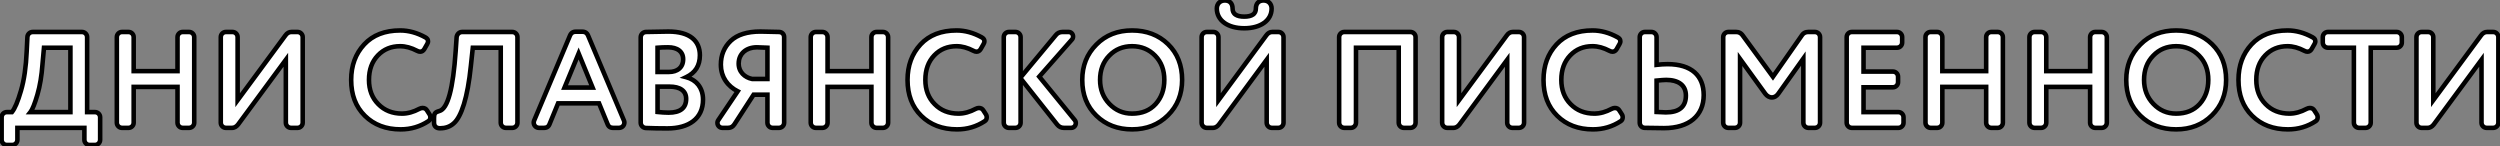 <?xml version="1.0" encoding="UTF-8"?> <svg xmlns="http://www.w3.org/2000/svg" width="1095" height="64" viewBox="0 0 1095 64" fill="none"><rect x="0" y="0" width="1095" height="64" fill="#808080" stroke="none"/> <path d="M14.34 14C13.08 14 12.06 14.96 12 16.22L11.7 22.4C11.4 29.3 10.56 35.06 9.18 39.74C7.8 44.48 6.48 47.6 5.22 49.1H2.94C1.74 49.1 0.72 50.12 0.72 51.32V61.28C0.72 62.48 1.74 63.5 2.94 63.5H5.4C6.6 63.5 7.62 62.48 7.62 61.28V56H36.96V61.28C36.96 62.48 37.98 63.5 39.18 63.5H41.64C42.84 63.5 43.86 62.48 43.86 61.28V51.32C43.86 50.12 42.84 49.1 41.64 49.1H38.16V16.22C38.16 15.02 37.14 14 35.94 14H14.34ZM13.32 49.1C14.22 47.96 15.24 45.38 16.38 41.48C17.52 37.58 18.24 33.14 18.6 28.22L19.26 20.9H30.84V49.1H13.32ZM85.072 16.22C85.072 15.02 84.052 14 82.852 14H79.972C78.772 14 77.752 15.02 77.752 16.22V31.16H58.552V16.22C58.552 15.02 57.532 14 56.332 14H53.392C52.192 14 51.172 15.02 51.172 16.22V53.78C51.172 54.98 52.192 56 53.392 56H56.332C57.532 56 58.552 54.98 58.552 53.78V38.06H77.752V53.78C77.752 54.98 78.772 56 79.972 56H82.852C84.052 56 85.072 54.98 85.072 53.78V16.22ZM130.359 56C131.559 56 132.579 54.98 132.579 53.78V16.22C132.579 15.02 131.559 14 130.359 14H127.659C126.639 14 125.739 14.48 125.019 15.5L104.079 43.88V16.22C104.079 15.02 103.059 14 101.859 14H98.919C97.719 14 96.699 15.02 96.699 16.22V53.78C96.699 54.98 97.719 56 98.919 56H101.619C102.639 56 103.479 55.52 104.259 54.56L125.199 26.18V53.78C125.199 54.98 126.219 56 127.419 56H130.359ZM182.733 22.28C183.153 22.52 183.633 22.64 184.053 22.64C184.773 22.64 185.373 22.28 185.853 21.5L187.113 19.28C187.353 18.86 187.473 18.5 187.473 18.08C187.473 17.3 187.053 16.76 186.273 16.34C182.673 14.36 179.013 13.34 175.293 13.34C168.573 13.34 163.293 15.38 159.513 19.46C155.733 23.54 153.813 28.7 153.813 35C153.813 41.54 155.793 46.76 159.813 50.72C163.833 54.68 169.053 56.66 175.473 56.66C179.973 56.66 183.993 55.46 187.653 53.06C188.193 52.7 188.493 52.16 188.493 51.38C188.493 50.84 188.373 50.42 188.073 50L186.993 48.32C186.573 47.66 185.973 47.3 185.073 47.3C184.653 47.3 184.173 47.42 183.693 47.66C181.113 49.04 178.593 49.76 176.133 49.76C171.873 49.76 168.393 48.38 165.693 45.62C162.993 42.92 161.613 39.38 161.613 35C161.613 30.5 162.933 26.96 165.513 24.26C168.093 21.56 171.333 20.24 175.293 20.24C177.633 20.24 180.093 20.9 182.733 22.28ZM226.645 16.22C226.645 15.02 225.625 14 224.425 14H202.405C201.145 14 200.185 14.96 200.005 16.22L199.585 22.4C198.445 38.9 196.105 47.66 192.445 48.62C190.465 49.16 190.105 49.76 190.105 51.74V53.84C190.105 55.28 191.125 56.18 192.565 56.18H192.805C195.145 56.18 197.185 55.46 198.805 53.96C202.045 51.08 204.805 42.98 206.245 28.82L207.085 20.9H219.325V53.78C219.325 54.98 220.345 56 221.545 56H224.425C225.625 56 226.645 54.98 226.645 53.78V16.22ZM266.101 54.32C266.521 55.46 267.301 56 268.561 56H271.141C272.521 56 273.481 54.92 273.481 53.66C273.481 53.36 273.421 53.12 273.301 52.82L257.581 15.56C257.101 14.42 256.261 13.88 255.061 13.88H252.181C250.981 13.88 250.141 14.42 249.661 15.56L233.941 52.82C233.821 53.12 233.761 53.36 233.761 53.66C233.761 54.92 234.721 56 236.101 56H238.261C239.521 56 240.301 55.46 240.721 54.32L244.441 45.26H262.381L266.101 54.32ZM259.561 38.36H247.261L253.441 23.42L259.561 38.36ZM306.545 24.2C306.545 17.96 302.285 13.82 292.745 13.82C291.665 13.82 288.365 13.88 282.845 14C281.645 14.06 280.625 15.08 280.625 16.34V53.78C280.625 54.98 281.645 56 282.845 56.06C285.605 56.18 288.785 56.24 292.325 56.24C301.685 56.24 307.925 51.98 307.925 43.64C307.925 38.36 304.925 34.94 300.545 33.8C304.565 31.88 306.545 28.7 306.545 24.2ZM293.225 37.94C297.845 37.94 300.545 39.74 300.545 43.28C300.545 47.3 297.965 49.34 292.865 49.34C291.305 49.34 289.685 49.22 288.005 49.04V37.94H293.225ZM288.005 20.9C289.325 20.78 290.885 20.72 292.625 20.72C296.705 20.72 299.225 22.58 299.225 25.94C299.225 29.6 296.645 31.52 292.985 31.52H288.005V20.9ZM343.456 16.22C343.456 14.96 342.496 14 341.236 14C335.956 13.88 333.196 13.82 333.016 13.82C327.256 13.82 322.936 15.2 320.056 17.9C317.176 20.66 315.736 24.14 315.736 28.34C315.736 33.8 318.796 37.82 323.116 39.98L314.596 52.64C314.356 53 314.236 53.42 314.236 53.84C314.236 55.04 315.196 56 316.396 56H318.856C320.116 56 321.016 55.46 321.676 54.44L330.076 41.48H336.136V53.78C336.136 54.98 337.156 56 338.356 56H341.236C342.436 56 343.456 54.98 343.456 53.78V16.22ZM329.416 34.58C326.116 33.92 323.536 31.46 323.536 27.86C323.536 23.6 326.716 20.72 331.516 20.72C332.536 20.72 334.096 20.78 336.136 20.9V34.58H329.416ZM388.997 16.22C388.997 15.02 387.977 14 386.777 14H383.897C382.697 14 381.677 15.02 381.677 16.22V31.16H362.477V16.22C362.477 15.02 361.457 14 360.257 14H357.317C356.117 14 355.097 15.02 355.097 16.22V53.78C355.097 54.98 356.117 56 357.317 56H360.257C361.457 56 362.477 54.98 362.477 53.78V38.06H381.677V53.78C381.677 54.98 382.697 56 383.897 56H386.777C387.977 56 388.997 54.98 388.997 53.78V16.22ZM426.425 22.28C426.845 22.52 427.325 22.64 427.745 22.64C428.465 22.64 429.065 22.28 429.545 21.5L430.805 19.28C431.045 18.86 431.165 18.5 431.165 18.08C431.165 17.3 430.745 16.76 429.965 16.34C426.365 14.36 422.705 13.34 418.985 13.34C412.265 13.34 406.985 15.38 403.205 19.46C399.425 23.54 397.505 28.7 397.505 35C397.505 41.54 399.485 46.76 403.505 50.72C407.525 54.68 412.745 56.66 419.165 56.66C423.665 56.66 427.685 55.46 431.345 53.06C431.885 52.7 432.185 52.16 432.185 51.38C432.185 50.84 432.065 50.42 431.765 50L430.685 48.32C430.265 47.66 429.665 47.3 428.765 47.3C428.345 47.3 427.865 47.42 427.385 47.66C424.805 49.04 422.285 49.76 419.825 49.76C415.565 49.76 412.085 48.38 409.385 45.62C406.685 42.92 405.305 39.38 405.305 35C405.305 30.5 406.625 26.96 409.205 24.26C411.785 21.56 415.025 20.24 418.985 20.24C421.325 20.24 423.785 20.9 426.425 22.28ZM463.048 54.56C463.828 55.52 464.788 56 465.988 56H469.168C470.368 56 471.208 55.04 471.208 53.9C471.208 53.36 471.028 52.94 470.728 52.58L455.188 33.56L469.528 17.3C469.828 17 470.008 16.52 470.008 15.98C470.008 14.96 469.228 14 468.088 14H465.388C464.128 14 463.168 14.48 462.448 15.38L447.028 33.92V16.22C447.028 15.02 446.008 14 444.808 14H441.868C440.668 14 439.648 15.02 439.648 16.22V53.78C439.648 54.98 440.668 56 441.868 56H444.808C446.008 56 447.028 54.98 447.028 53.78V34.34L463.048 54.56ZM474.028 35C474.028 41.42 476.068 46.64 480.208 50.66C484.348 54.68 489.568 56.66 495.868 56.66C502.168 56.66 507.388 54.62 511.528 50.54C515.668 46.46 517.768 41.3 517.768 35C517.768 28.58 515.728 23.36 511.588 19.34C507.448 15.32 502.168 13.34 495.868 13.34C489.508 13.34 484.288 15.38 480.208 19.52C476.068 23.66 474.028 28.82 474.028 35ZM481.828 35C481.828 30.68 483.148 27.14 485.848 24.38C488.488 21.62 491.848 20.24 495.868 20.24C499.888 20.24 503.248 21.62 505.948 24.38C508.648 27.14 509.968 30.68 509.968 35C509.968 39.26 508.708 42.74 506.188 45.56C503.608 48.38 500.188 49.76 495.868 49.76C491.908 49.76 488.608 48.32 485.908 45.5C483.208 42.68 481.828 39.2 481.828 35ZM559.968 56C561.168 56 562.188 54.98 562.188 53.78V16.22C562.188 15.02 561.168 14 559.968 14H557.268C556.248 14 555.348 14.48 554.628 15.5L533.688 43.88V16.22C533.688 15.02 532.668 14 531.468 14H528.528C527.328 14 526.308 15.02 526.308 16.22V53.78C526.308 54.98 527.328 56 528.528 56H531.228C532.248 56 533.088 55.52 533.868 54.56L554.808 26.18V53.78C554.808 54.98 555.828 56 557.028 56H559.968ZM556.968 3.74C556.968 1.76 555.648 0.2 553.428 0.2C551.208 0.2 550.068 1.64 550.068 3.74C550.068 6.08 548.388 7.28 544.968 7.28C541.548 7.28 539.868 6.08 539.868 3.74C539.868 1.64 538.728 0.2 536.508 0.2C534.288 0.2 532.968 1.76 532.968 3.74C532.968 8.96 537.768 12.38 544.968 12.38C552.168 12.38 556.968 8.96 556.968 3.74ZM620.023 16.22C620.023 15.02 619.003 14 617.803 14H588.763C587.563 14 586.543 15.02 586.543 16.22V53.78C586.543 54.98 587.563 56 588.763 56H591.703C592.903 56 593.923 54.98 593.923 53.78V20.9H612.643V53.78C612.643 54.98 613.663 56 614.863 56H617.803C619.003 56 620.023 54.98 620.023 53.78V16.22ZM665.32 56C666.52 56 667.54 54.98 667.54 53.78V16.22C667.54 15.02 666.52 14 665.32 14H662.62C661.6 14 660.7 14.48 659.98 15.5L639.04 43.88V16.22C639.04 15.02 638.02 14 636.82 14H633.88C632.68 14 631.66 15.02 631.66 16.22V53.78C631.66 54.98 632.68 56 633.88 56H636.58C637.6 56 638.44 55.52 639.22 54.56L660.16 26.18V53.78C660.16 54.98 661.18 56 662.38 56H665.32ZM704.979 22.28C705.399 22.52 705.879 22.64 706.299 22.64C707.019 22.64 707.619 22.28 708.099 21.5L709.359 19.28C709.599 18.86 709.719 18.5 709.719 18.08C709.719 17.3 709.299 16.76 708.519 16.34C704.919 14.36 701.259 13.34 697.539 13.34C690.819 13.34 685.539 15.38 681.759 19.46C677.979 23.54 676.059 28.7 676.059 35C676.059 41.54 678.039 46.76 682.059 50.72C686.079 54.68 691.299 56.66 697.719 56.66C702.219 56.66 706.239 55.46 709.899 53.06C710.439 52.7 710.739 52.16 710.739 51.38C710.739 50.84 710.619 50.42 710.319 50L709.239 48.32C708.819 47.66 708.219 47.3 707.319 47.3C706.899 47.3 706.419 47.42 705.939 47.66C703.359 49.04 700.839 49.76 698.379 49.76C694.119 49.76 690.639 48.38 687.939 45.62C685.239 42.92 683.859 39.38 683.859 35C683.859 30.5 685.179 26.96 687.759 24.26C690.339 21.56 693.579 20.24 697.539 20.24C699.879 20.24 702.339 20.9 704.979 22.28ZM725.583 35.3C727.443 35.12 728.883 35 729.783 35C735.123 35 738.423 37.28 738.423 41.84C738.423 46.76 735.483 49.22 729.663 49.22C729.603 49.22 728.223 49.16 725.583 49.04V35.3ZM718.203 53.78C718.203 54.98 719.163 56 720.423 56C723.543 56.06 726.363 56.12 728.823 56.12C739.863 56.12 746.223 50.6 746.223 41.66C746.223 33.2 740.943 28.1 730.383 28.1C728.763 28.1 727.143 28.22 725.583 28.4V16.22C725.583 15.02 724.563 14 723.363 14H720.423C719.223 14 718.203 15.02 718.203 16.22V53.78ZM773.185 41.06C774.805 43.22 777.385 43.22 778.885 41.06L789.865 25.64V53.78C789.865 54.98 790.885 56 792.085 56H794.965C796.165 56 797.185 54.98 797.185 53.78V16.22C797.185 15.02 796.165 14 794.965 14H792.025C790.825 14 789.865 14.48 789.205 15.5L776.545 33.62L763.285 15.5C762.565 14.48 761.605 14 760.405 14H756.985C755.785 14 754.765 15.02 754.765 16.22V53.78C754.765 54.98 755.785 56 756.985 56H759.925C761.125 56 762.145 54.98 762.145 53.78V25.82L773.185 41.06ZM833.747 51.32C833.747 50.12 832.727 49.1 831.527 49.1H816.227V38.24H829.127C830.327 38.24 831.347 37.22 831.347 36.02V33.56C831.347 32.36 830.327 31.34 829.127 31.34H816.227V20.9H830.927C832.127 20.9 833.147 19.88 833.147 18.68V16.22C833.147 15.02 832.127 14 830.927 14H811.067C809.867 14 808.847 15.02 808.847 16.22V53.78C808.847 54.98 809.867 56 811.067 56H831.527C832.727 56 833.747 54.98 833.747 53.78V51.32ZM877.259 16.22C877.259 15.02 876.239 14 875.039 14H872.159C870.959 14 869.939 15.02 869.939 16.22V31.16H850.739V16.22C850.739 15.02 849.719 14 848.519 14H845.579C844.379 14 843.359 15.02 843.359 16.22V53.78C843.359 54.98 844.379 56 845.579 56H848.519C849.719 56 850.739 54.98 850.739 53.78V38.06H869.939V53.78C869.939 54.98 870.959 56 872.159 56H875.039C876.239 56 877.259 54.98 877.259 53.78V16.22ZM922.786 16.22C922.786 15.02 921.766 14 920.566 14H917.686C916.486 14 915.466 15.02 915.466 16.22V31.16H896.266V16.22C896.266 15.02 895.246 14 894.046 14H891.106C889.906 14 888.886 15.02 888.886 16.22V53.78C888.886 54.98 889.906 56 891.106 56H894.046C895.246 56 896.266 54.98 896.266 53.78V38.06H915.466V53.78C915.466 54.98 916.486 56 917.686 56H920.566C921.766 56 922.786 54.98 922.786 53.78V16.22ZM931.294 35C931.294 41.42 933.334 46.64 937.474 50.66C941.614 54.68 946.834 56.66 953.134 56.66C959.434 56.66 964.654 54.62 968.794 50.54C972.934 46.46 975.034 41.3 975.034 35C975.034 28.58 972.994 23.36 968.854 19.34C964.714 15.32 959.434 13.34 953.134 13.34C946.774 13.34 941.554 15.38 937.474 19.52C933.334 23.66 931.294 28.82 931.294 35ZM939.094 35C939.094 30.68 940.414 27.14 943.114 24.38C945.754 21.62 949.114 20.24 953.134 20.24C957.154 20.24 960.514 21.62 963.214 24.38C965.914 27.14 967.234 30.68 967.234 35C967.234 39.26 965.974 42.74 963.454 45.56C960.874 48.38 957.454 49.76 953.134 49.76C949.174 49.76 945.874 48.32 943.174 45.5C940.474 42.68 939.094 39.2 939.094 35ZM1009.37 22.28C1009.79 22.52 1010.27 22.64 1010.69 22.64C1011.41 22.64 1012.01 22.28 1012.49 21.5L1013.75 19.28C1013.99 18.86 1014.11 18.5 1014.11 18.08C1014.11 17.3 1013.69 16.76 1012.91 16.34C1009.31 14.36 1005.65 13.34 1001.93 13.34C995.214 13.34 989.934 15.38 986.154 19.46C982.374 23.54 980.454 28.7 980.454 35C980.454 41.54 982.434 46.76 986.454 50.72C990.474 54.68 995.694 56.66 1002.11 56.66C1006.61 56.66 1010.63 55.46 1014.29 53.06C1014.83 52.7 1015.13 52.16 1015.13 51.38C1015.13 50.84 1015.01 50.42 1014.71 50L1013.63 48.32C1013.21 47.66 1012.61 47.3 1011.71 47.3C1011.29 47.3 1010.81 47.42 1010.33 47.66C1007.75 49.04 1005.23 49.76 1002.77 49.76C998.514 49.76 995.034 48.38 992.334 45.62C989.634 42.92 988.254 39.38 988.254 35C988.254 30.5 989.574 26.96 992.154 24.26C994.734 21.56 997.974 20.24 1001.93 20.24C1004.27 20.24 1006.73 20.9 1009.37 22.28ZM1036.16 56C1037.36 56 1038.38 54.98 1038.38 53.78V20.9H1049.78C1050.98 20.9 1052 19.88 1052 18.68V16.22C1052 15.02 1050.98 14 1049.78 14H1019.6C1018.4 14 1017.38 15.02 1017.38 16.22V18.68C1017.38 19.88 1018.4 20.9 1019.6 20.9H1031V53.78C1031 54.98 1032.02 56 1033.22 56H1036.16ZM1092.06 56C1093.26 56 1094.28 54.98 1094.28 53.78V16.22C1094.28 15.02 1093.26 14 1092.06 14H1089.36C1088.34 14 1087.44 14.48 1086.72 15.5L1065.78 43.88V16.22C1065.78 15.02 1064.76 14 1063.56 14H1060.62C1059.42 14 1058.4 15.02 1058.4 16.22V53.78C1058.4 54.98 1059.42 56 1060.62 56H1063.32C1064.34 56 1065.18 55.52 1065.96 54.56L1086.9 26.18V53.78C1086.9 54.98 1087.92 56 1089.12 56H1092.06Z" fill="white"></path> <path d="M12 16.22L12.999 16.268L12.999 16.268L12 16.22ZM11.7 22.4L10.701 22.352L10.701 22.357L11.7 22.4ZM9.18 39.74L8.221 39.457L8.22 39.461L9.18 39.74ZM5.22 49.1V50.1H5.686L5.986 49.743L5.22 49.1ZM7.62 56V55H6.62V56H7.62ZM36.96 56H37.96V55H36.96V56ZM38.16 49.1H37.16V50.1H38.16V49.1ZM13.32 49.1L12.535 48.48L11.257 50.1H13.32V49.1ZM16.38 41.48L15.42 41.199L15.42 41.199L16.38 41.48ZM18.6 28.22L17.604 28.13L17.603 28.139L17.603 28.147L18.6 28.22ZM19.26 20.9V19.9H18.346L18.264 20.81L19.26 20.9ZM30.84 20.9H31.84V19.9H30.84V20.9ZM30.84 49.1V50.1H31.84V49.1H30.84ZM14.34 13C12.553 13 11.087 14.372 11.001 16.172L12.999 16.268C13.033 15.548 13.607 15 14.34 15V13ZM11.001 16.172L10.701 22.352L12.699 22.448L12.999 16.268L11.001 16.172ZM10.701 22.357C10.403 29.206 9.571 34.879 8.221 39.457L10.139 40.023C11.549 35.241 12.397 29.395 12.699 22.443L10.701 22.357ZM8.22 39.461C7.536 41.808 6.874 43.733 6.234 45.245C5.589 46.77 4.99 47.819 4.454 48.457L5.986 49.743C6.71 48.881 7.401 47.62 8.076 46.025C8.756 44.417 9.444 42.412 10.14 40.02L8.22 39.461ZM5.22 48.1H2.94V50.1H5.22V48.1ZM2.94 48.1C1.188 48.1 -0.28 49.568 -0.28 51.32H1.72C1.72 50.672 2.292 50.1 2.94 50.1V48.1ZM-0.28 51.32V61.28H1.72V51.32H-0.28ZM-0.28 61.28C-0.28 63.032 1.188 64.5 2.94 64.5V62.5C2.292 62.5 1.72 61.928 1.72 61.28H-0.28ZM2.94 64.5H5.4V62.5H2.94V64.5ZM5.4 64.5C7.152 64.5 8.62 63.032 8.62 61.28H6.62C6.62 61.928 6.048 62.5 5.4 62.5V64.5ZM8.62 61.28V56H6.62V61.28H8.62ZM7.62 57H36.96V55H7.62V57ZM35.96 56V61.28H37.96V56H35.96ZM35.96 61.28C35.96 63.032 37.428 64.5 39.18 64.5V62.5C38.532 62.5 37.96 61.928 37.96 61.28H35.96ZM39.18 64.5H41.64V62.5H39.18V64.5ZM41.64 64.5C43.392 64.5 44.86 63.032 44.86 61.28H42.86C42.86 61.928 42.288 62.5 41.64 62.5V64.5ZM44.86 61.28V51.32H42.86V61.28H44.86ZM44.86 51.32C44.86 49.568 43.392 48.1 41.64 48.1V50.1C42.288 50.1 42.86 50.672 42.86 51.32H44.86ZM41.64 48.1H38.16V50.1H41.64V48.1ZM39.16 49.1V16.22H37.16V49.1H39.16ZM39.16 16.22C39.16 14.468 37.692 13 35.94 13V15C36.588 15 37.16 15.572 37.16 16.22H39.16ZM35.94 13H14.34V15H35.94V13ZM14.105 49.72C14.647 49.033 15.17 47.993 15.688 46.696C16.215 45.38 16.765 43.727 17.34 41.761L15.42 41.199C14.855 43.133 14.325 44.719 13.832 45.954C13.33 47.206 12.893 48.027 12.535 48.48L14.105 49.72ZM17.34 41.761C18.505 37.776 19.234 33.263 19.597 28.293L17.603 28.147C17.246 33.017 16.535 37.384 15.42 41.199L17.34 41.761ZM19.596 28.31L20.256 20.99L18.264 20.81L17.604 28.13L19.596 28.31ZM19.26 21.9H30.84V19.9H19.26V21.9ZM29.84 20.9V49.1H31.84V20.9H29.84ZM30.84 48.1H13.32V50.1H30.84V48.1ZM77.752 31.16V32.16H78.752V31.16H77.752ZM58.552 31.16H57.552V32.16H58.552V31.16ZM58.552 38.06V37.06H57.552V38.06H58.552ZM77.752 38.06H78.752V37.06H77.752V38.06ZM86.072 16.22C86.072 14.468 84.604 13 82.852 13V15C83.499 15 84.072 15.572 84.072 16.22H86.072ZM82.852 13H79.972V15H82.852V13ZM79.972 13C78.219 13 76.752 14.468 76.752 16.22H78.752C78.752 15.572 79.324 15 79.972 15V13ZM76.752 16.22V31.16H78.752V16.22H76.752ZM77.752 30.16H58.552V32.16H77.752V30.16ZM59.552 31.16V16.22H57.552V31.16H59.552ZM59.552 16.22C59.552 14.468 58.084 13 56.332 13V15C56.979 15 57.552 15.572 57.552 16.22H59.552ZM56.332 13H53.392V15H56.332V13ZM53.392 13C51.639 13 50.172 14.468 50.172 16.22H52.172C52.172 15.572 52.744 15 53.392 15V13ZM50.172 16.22V53.78H52.172V16.22H50.172ZM50.172 53.78C50.172 55.532 51.639 57 53.392 57V55C52.744 55 52.172 54.428 52.172 53.78H50.172ZM53.392 57H56.332V55H53.392V57ZM56.332 57C58.084 57 59.552 55.532 59.552 53.78H57.552C57.552 54.428 56.979 55 56.332 55V57ZM59.552 53.78V38.06H57.552V53.78H59.552ZM58.552 39.06H77.752V37.06H58.552V39.06ZM76.752 38.06V53.78H78.752V38.06H76.752ZM76.752 53.78C76.752 55.532 78.219 57 79.972 57V55C79.324 55 78.752 54.428 78.752 53.78H76.752ZM79.972 57H82.852V55H79.972V57ZM82.852 57C84.604 57 86.072 55.532 86.072 53.78H84.072C84.072 54.428 83.499 55 82.852 55V57ZM86.072 53.78V16.22H84.072V53.78H86.072ZM125.019 15.5L125.824 16.094L125.83 16.085L125.836 16.077L125.019 15.5ZM104.079 43.88H103.079V46.92L104.884 44.474L104.079 43.88ZM104.259 54.56L105.035 55.191L105.05 55.172L105.064 55.154L104.259 54.56ZM125.199 26.18H126.199V23.14L124.394 25.586L125.199 26.18ZM130.359 57C132.111 57 133.579 55.532 133.579 53.78H131.579C131.579 54.428 131.007 55 130.359 55V57ZM133.579 53.78V16.22H131.579V53.78H133.579ZM133.579 16.22C133.579 14.468 132.111 13 130.359 13V15C131.007 15 131.579 15.572 131.579 16.22H133.579ZM130.359 13H127.659V15H130.359V13ZM127.659 13C126.268 13 125.081 13.678 124.202 14.923L125.836 16.077C126.397 15.282 127.01 15 127.659 15V13ZM124.214 14.906L103.274 43.286L104.884 44.474L125.824 16.094L124.214 14.906ZM105.079 43.88V16.22H103.079V43.88H105.079ZM105.079 16.22C105.079 14.468 103.611 13 101.859 13V15C102.507 15 103.079 15.572 103.079 16.22H105.079ZM101.859 13H98.919V15H101.859V13ZM98.919 13C97.167 13 95.699 14.468 95.699 16.22H97.699C97.699 15.572 98.271 15 98.919 15V13ZM95.699 16.22V53.78H97.699V16.22H95.699ZM95.699 53.78C95.699 55.532 97.167 57 98.919 57V55C98.271 55 97.699 54.428 97.699 53.78H95.699ZM98.919 57H101.619V55H98.919V57ZM101.619 57C103.023 57 104.124 56.311 105.035 55.191L103.483 53.929C102.833 54.729 102.255 55 101.619 55V57ZM105.064 55.154L126.004 26.774L124.394 25.586L103.454 53.966L105.064 55.154ZM124.199 26.18V53.78H126.199V26.18H124.199ZM124.199 53.78C124.199 55.532 125.667 57 127.419 57V55C126.771 55 126.199 54.428 126.199 53.78H124.199ZM127.419 57H130.359V55H127.419V57ZM182.733 22.28L183.229 21.412L183.213 21.402L183.197 21.394L182.733 22.28ZM185.853 21.5L186.705 22.024L186.714 22.009L186.723 21.994L185.853 21.5ZM187.113 19.28L186.245 18.784L186.244 18.786L187.113 19.28ZM186.273 16.34L185.791 17.216L185.799 17.221L186.273 16.34ZM159.513 19.46L158.78 18.78L158.78 18.78L159.513 19.46ZM159.813 50.72L160.515 50.008L160.515 50.008L159.813 50.72ZM187.653 53.06L188.202 53.896L188.208 53.892L187.653 53.06ZM188.073 50L187.232 50.541L187.245 50.561L187.26 50.581L188.073 50ZM186.993 48.32L186.15 48.857L186.152 48.861L186.993 48.32ZM183.693 47.66L183.246 46.766L183.234 46.772L183.222 46.778L183.693 47.66ZM165.693 45.62L166.408 44.921L166.4 44.913L165.693 45.62ZM165.513 24.26L164.79 23.569L164.79 23.569L165.513 24.26ZM182.237 23.148C182.807 23.474 183.458 23.64 184.053 23.64V21.64C183.809 21.64 183.5 21.566 183.229 21.412L182.237 23.148ZM184.053 23.64C185.192 23.64 186.084 23.033 186.705 22.024L185.002 20.976C184.663 21.527 184.354 21.64 184.053 21.64V23.64ZM186.723 21.994L187.983 19.774L186.244 18.786L184.984 21.006L186.723 21.994ZM187.982 19.776C188.279 19.255 188.473 18.724 188.473 18.08H186.473C186.473 18.276 186.427 18.465 186.245 18.784L187.982 19.776ZM188.473 18.08C188.473 17.495 188.311 16.96 187.981 16.496C187.662 16.046 187.223 15.716 186.747 15.46L185.799 17.221C186.104 17.384 186.265 17.534 186.351 17.654C186.426 17.76 186.473 17.884 186.473 18.08H188.473ZM186.755 15.464C183.028 13.414 179.204 12.34 175.293 12.34V14.34C178.823 14.34 182.318 15.306 185.791 17.216L186.755 15.464ZM175.293 12.34C168.359 12.34 162.789 14.453 158.78 18.78L160.247 20.14C163.798 16.307 168.788 14.34 175.293 14.34V12.34ZM158.78 18.78C154.809 23.067 152.813 28.479 152.813 35H154.813C154.813 28.921 156.658 24.013 160.247 20.14L158.78 18.78ZM152.813 35C152.813 41.759 154.869 47.253 159.112 51.432L160.515 50.008C156.718 46.267 154.813 41.321 154.813 35H152.813ZM159.112 51.432C163.345 55.602 168.83 57.66 175.473 57.66V55.66C169.277 55.66 164.322 53.758 160.515 50.008L159.112 51.432ZM175.473 57.66C180.165 57.66 184.376 56.405 188.202 53.896L187.105 52.224C183.61 54.515 179.781 55.66 175.473 55.66V57.66ZM188.208 53.892C189.047 53.333 189.493 52.468 189.493 51.38H187.493C187.493 51.852 187.339 52.067 187.099 52.228L188.208 53.892ZM189.493 51.38C189.493 50.658 189.323 50.029 188.887 49.419L187.26 50.581C187.424 50.811 187.493 51.022 187.493 51.38H189.493ZM188.914 49.459L187.834 47.779L186.152 48.861L187.232 50.541L188.914 49.459ZM187.837 47.783C187.553 47.337 187.182 46.953 186.694 46.685C186.206 46.418 185.66 46.3 185.073 46.3V48.3C185.387 48.3 185.591 48.362 185.733 48.44C185.875 48.517 186.013 48.643 186.15 48.857L187.837 47.783ZM185.073 46.3C184.471 46.3 183.838 46.469 183.246 46.766L184.14 48.554C184.508 48.371 184.836 48.3 185.073 48.3V46.3ZM183.222 46.778C180.752 48.099 178.393 48.76 176.133 48.76V50.76C178.793 50.76 181.475 49.981 184.165 48.542L183.222 46.778ZM176.133 48.76C172.112 48.76 168.9 47.468 166.408 44.921L164.978 46.319C167.887 49.292 171.635 50.76 176.133 50.76V48.76ZM166.4 44.913C163.912 42.425 162.613 39.151 162.613 35H160.613C160.613 39.609 162.074 43.415 164.986 46.327L166.4 44.913ZM162.613 35C162.613 30.711 163.864 27.434 166.236 24.951L164.79 23.569C162.003 26.486 160.613 30.289 160.613 35H162.613ZM166.236 24.951C168.613 22.464 171.584 21.24 175.293 21.24V19.24C171.082 19.24 167.574 20.656 164.79 23.569L166.236 24.951ZM175.293 21.24C177.439 21.24 179.74 21.844 182.27 23.166L183.197 21.394C180.446 19.956 177.828 19.24 175.293 19.24V21.24ZM200.005 16.22L199.015 16.079L199.01 16.115L199.007 16.152L200.005 16.22ZM199.585 22.4L200.582 22.469L200.583 22.468L199.585 22.4ZM192.445 48.62L192.191 47.653L192.182 47.655L192.445 48.62ZM198.805 53.96L198.14 53.213L198.133 53.219L198.125 53.226L198.805 53.96ZM206.245 28.82L205.25 28.715L205.25 28.719L206.245 28.82ZM207.085 20.9V19.9H206.185L206.09 20.794L207.085 20.9ZM219.325 20.9H220.325V19.9H219.325V20.9ZM227.645 16.22C227.645 14.468 226.177 13 224.425 13V15C225.073 15 225.645 15.572 225.645 16.22H227.645ZM224.425 13H202.405V15H224.425V13ZM202.405 13C200.572 13 199.254 14.404 199.015 16.079L200.995 16.361C201.116 15.516 201.717 15 202.405 15V13ZM199.007 16.152L198.587 22.332L200.583 22.468L201.003 16.288L199.007 16.152ZM198.587 22.331C198.019 30.561 197.154 36.799 195.995 41.076C195.414 43.217 194.774 44.814 194.094 45.912C193.409 47.017 192.757 47.504 192.191 47.653L192.699 49.587C193.963 49.256 194.975 48.288 195.794 46.965C196.618 45.635 197.32 43.83 197.925 41.599C199.136 37.131 200.011 30.739 200.582 22.469L198.587 22.331ZM192.182 47.655C191.169 47.931 190.278 48.287 189.723 49.053C189.177 49.804 189.105 50.752 189.105 51.74H191.105C191.105 50.748 191.212 50.406 191.342 50.227C191.461 50.063 191.741 49.849 192.708 49.585L192.182 47.655ZM189.105 51.74V53.84H191.105V51.74H189.105ZM189.105 53.84C189.105 54.808 189.455 55.668 190.113 56.282C190.764 56.888 191.638 57.18 192.565 57.18V55.18C192.052 55.18 191.695 55.022 191.476 54.818C191.265 54.622 191.105 54.312 191.105 53.84H189.105ZM192.565 57.18H192.805V55.18H192.565V57.18ZM192.805 57.18C195.363 57.18 197.656 56.387 199.484 54.694L198.125 53.226C196.714 54.533 194.927 55.18 192.805 55.18V57.18ZM199.469 54.707C201.299 53.081 202.865 50.119 204.156 45.913C205.457 41.674 206.516 36.039 207.24 28.921L205.25 28.719C204.534 35.761 203.493 41.256 202.244 45.327C200.984 49.431 199.551 51.959 198.14 53.213L199.469 54.707ZM207.239 28.925L208.079 21.006L206.09 20.794L205.25 28.715L207.239 28.925ZM207.085 21.9H219.325V19.9H207.085V21.9ZM218.325 20.9V53.78H220.325V20.9H218.325ZM218.325 53.78C218.325 55.532 219.793 57 221.545 57V55C220.897 55 220.325 54.428 220.325 53.78H218.325ZM221.545 57H224.425V55H221.545V57ZM224.425 57C226.177 57 227.645 55.532 227.645 53.78H225.645C225.645 54.428 225.073 55 224.425 55V57ZM227.645 53.78V16.22H225.645V53.78H227.645ZM266.101 54.32L267.04 53.974L267.033 53.957L267.026 53.94L266.101 54.32ZM273.301 52.82L274.23 52.449L274.226 52.44L274.223 52.431L273.301 52.82ZM257.581 15.56L256.66 15.948L256.66 15.949L257.581 15.56ZM249.661 15.56L250.583 15.949L250.583 15.948L249.661 15.56ZM233.941 52.82L233.02 52.431L233.016 52.44L233.013 52.449L233.941 52.82ZM240.721 54.32L239.796 53.94L239.789 53.957L239.783 53.974L240.721 54.32ZM244.441 45.26V44.26H243.771L243.516 44.88L244.441 45.26ZM262.381 45.26L263.306 44.88L263.052 44.26H262.381V45.26ZM259.561 38.36V39.36H261.052L260.487 37.981L259.561 38.36ZM247.261 38.36L246.337 37.978L245.766 39.36H247.261V38.36ZM253.441 23.42L254.367 23.041L253.446 20.793L252.517 23.038L253.441 23.42ZM265.163 54.666C265.426 55.378 265.834 55.99 266.451 56.412C267.066 56.834 267.789 57 268.561 57V55C268.074 55 267.777 54.897 267.582 54.763C267.388 54.63 267.197 54.402 267.04 53.974L265.163 54.666ZM268.561 57H271.141V55H268.561V57ZM271.141 57C273.107 57 274.481 55.438 274.481 53.66H272.481C272.481 54.402 271.936 55 271.141 55V57ZM274.481 53.66C274.481 53.197 274.382 52.828 274.23 52.449L272.373 53.191C272.461 53.412 272.481 53.523 272.481 53.66H274.481ZM274.223 52.431L258.503 15.171L256.66 15.949L272.38 53.209L274.223 52.431ZM258.503 15.172C258.203 14.459 257.76 13.866 257.143 13.458C256.526 13.051 255.814 12.88 255.061 12.88V14.88C255.509 14.88 255.817 14.979 256.04 15.127C256.263 15.274 256.48 15.521 256.66 15.948L258.503 15.172ZM255.061 12.88H252.181V14.88H255.061V12.88ZM252.181 12.88C251.429 12.88 250.717 13.051 250.1 13.458C249.483 13.866 249.04 14.459 248.74 15.172L250.583 15.948C250.763 15.521 250.98 15.274 251.203 15.127C251.426 14.979 251.734 14.88 252.181 14.88V12.88ZM248.74 15.171L233.02 52.431L234.863 53.209L250.583 15.949L248.74 15.171ZM233.013 52.449C232.861 52.828 232.761 53.197 232.761 53.66H234.761C234.761 53.523 234.782 53.412 234.87 53.191L233.013 52.449ZM232.761 53.66C232.761 55.438 234.136 57 236.101 57V55C235.307 55 234.761 54.402 234.761 53.66H232.761ZM236.101 57H238.261V55H236.101V57ZM238.261 57C239.034 57 239.757 56.834 240.372 56.412C240.988 55.99 241.397 55.378 241.66 54.666L239.783 53.974C239.626 54.402 239.434 54.63 239.241 54.763C239.046 54.897 238.749 55 238.261 55V57ZM241.646 54.7L245.366 45.64L243.516 44.88L239.796 53.94L241.646 54.7ZM244.441 46.26H262.381V44.26H244.441V46.26ZM261.456 45.64L265.176 54.7L267.026 53.94L263.306 44.88L261.456 45.64ZM259.561 37.36H247.261V39.36H259.561V37.36ZM248.185 38.742L254.365 23.802L252.517 23.038L246.337 37.978L248.185 38.742ZM252.516 23.799L258.636 38.739L260.487 37.981L254.367 23.041L252.516 23.799ZM282.845 14L282.823 13L282.809 13.001L282.795 13.001L282.845 14ZM282.845 56.06L282.795 57.059L282.801 57.059L282.845 56.06ZM300.545 33.8L300.114 32.898L297.642 34.078L300.293 34.768L300.545 33.8ZM288.005 49.04H287.005V49.939L287.898 50.034L288.005 49.04ZM288.005 37.94V36.94H287.005V37.94H288.005ZM288.005 20.9L287.914 19.904L287.005 19.987V20.9H288.005ZM288.005 31.52H287.005V32.52H288.005V31.52ZM307.545 24.2C307.545 20.835 306.384 17.929 303.849 15.891C301.347 13.88 297.64 12.82 292.745 12.82V14.82C297.39 14.82 300.582 15.831 302.596 17.449C304.575 19.041 305.545 21.325 305.545 24.2H307.545ZM292.745 12.82C291.651 12.82 288.337 12.88 282.823 13L282.866 15C288.392 14.88 291.678 14.82 292.745 14.82V12.82ZM282.795 13.001C281.075 13.087 279.625 14.535 279.625 16.34H281.625C281.625 15.625 282.214 15.033 282.895 14.999L282.795 13.001ZM279.625 16.34V53.78H281.625V16.34H279.625ZM279.625 53.78C279.625 55.542 281.092 56.974 282.795 57.059L282.895 55.061C282.198 55.026 281.625 54.418 281.625 53.78H279.625ZM282.801 57.059C285.579 57.18 288.774 57.24 292.325 57.24V55.24C288.795 55.24 285.63 55.18 282.888 55.061L282.801 57.059ZM292.325 57.24C297.139 57.24 301.283 56.147 304.246 53.859C307.246 51.543 308.925 48.087 308.925 43.64H306.925C306.925 47.532 305.484 50.377 303.024 52.276C300.527 54.203 296.871 55.24 292.325 55.24V57.24ZM308.925 43.64C308.925 40.804 308.116 38.405 306.665 36.551C305.215 34.7 303.171 33.45 300.797 32.832L300.293 34.768C302.298 35.29 303.944 36.32 305.09 37.784C306.233 39.245 306.925 41.196 306.925 43.64H308.925ZM300.976 34.702C303.125 33.676 304.785 32.284 305.9 30.497C307.015 28.712 307.545 26.599 307.545 24.2H305.545C305.545 26.301 305.084 28.029 304.204 29.438C303.325 30.846 301.984 32.004 300.114 32.898L300.976 34.702ZM293.225 38.94C295.429 38.94 297.021 39.373 298.037 40.097C299 40.783 299.545 41.8 299.545 43.28H301.545C301.545 41.22 300.739 39.567 299.198 38.468C297.708 37.407 295.64 36.94 293.225 36.94V38.94ZM299.545 43.28C299.545 45.061 298.985 46.253 297.998 47.033C296.966 47.847 295.307 48.34 292.865 48.34V50.34C295.522 50.34 297.704 49.813 299.237 48.602C300.814 47.357 301.545 45.519 301.545 43.28H299.545ZM292.865 48.34C291.354 48.34 289.773 48.224 288.111 48.046L287.898 50.034C289.597 50.216 291.256 50.34 292.865 50.34V48.34ZM289.005 49.04V37.94H287.005V49.04H289.005ZM288.005 38.94H293.225V36.94H288.005V38.94ZM288.095 21.896C289.377 21.779 290.906 21.72 292.625 21.72V19.72C290.864 19.72 289.272 19.781 287.914 19.904L288.095 21.896ZM292.625 21.72C294.53 21.72 295.935 22.156 296.841 22.86C297.713 23.537 298.225 24.537 298.225 25.94H300.225C300.225 23.983 299.476 22.373 298.068 21.28C296.694 20.214 294.8 19.72 292.625 19.72V21.72ZM298.225 25.94C298.225 27.517 297.68 28.618 296.829 29.341C295.957 30.083 294.651 30.52 292.985 30.52V32.52C294.979 32.52 296.793 31.997 298.125 30.864C299.48 29.712 300.225 28.023 300.225 25.94H298.225ZM292.985 30.52H288.005V32.52H292.985V30.52ZM289.005 31.52V20.9H287.005V31.52H289.005ZM341.236 14L341.213 15L341.225 15H341.236V14ZM320.056 17.9L319.372 17.17L319.364 17.178L320.056 17.9ZM323.116 39.98L323.946 40.538L324.581 39.594L323.563 39.086L323.116 39.98ZM314.596 52.64L313.766 52.082L313.764 52.085L314.596 52.64ZM321.676 54.44L320.837 53.896L320.836 53.897L321.676 54.44ZM330.076 41.48V40.48H329.532L329.237 40.936L330.076 41.48ZM336.136 41.48H337.136V40.48H336.136V41.48ZM329.416 34.58L329.22 35.561L329.317 35.58H329.416V34.58ZM336.136 20.9H337.136V19.957L336.195 19.902L336.136 20.9ZM336.136 34.58V35.58H337.136V34.58H336.136ZM344.456 16.22C344.456 14.408 343.048 13 341.236 13V15C341.944 15 342.456 15.512 342.456 16.22H344.456ZM341.259 13C335.992 12.88 333.211 12.82 333.016 12.82V14.82C333.016 14.82 333.016 14.82 333.019 14.82C333.022 14.82 333.025 14.82 333.029 14.82C333.038 14.82 333.05 14.82 333.065 14.821C333.095 14.821 333.135 14.822 333.186 14.823C333.288 14.825 333.43 14.827 333.613 14.831C333.979 14.838 334.505 14.85 335.192 14.865C336.564 14.895 338.573 14.94 341.213 15L341.259 13ZM333.016 12.82C327.112 12.82 322.504 14.234 319.372 17.171L320.74 18.63C323.367 16.166 327.4 14.82 333.016 14.82V12.82ZM319.364 17.178C316.276 20.137 314.736 23.884 314.736 28.34H316.736C316.736 24.396 318.076 21.183 320.748 18.622L319.364 17.178ZM314.736 28.34C314.736 34.231 318.06 38.57 322.669 40.874L323.563 39.086C319.532 37.07 316.736 33.369 316.736 28.34H314.736ZM322.286 39.422L313.766 52.082L315.426 53.198L323.946 40.538L322.286 39.422ZM313.764 52.085C313.41 52.616 313.236 53.231 313.236 53.84H315.236C315.236 53.609 315.302 53.384 315.428 53.195L313.764 52.085ZM313.236 53.84C313.236 55.592 314.644 57 316.396 57V55C315.748 55 315.236 54.488 315.236 53.84H313.236ZM316.396 57H318.856V55H316.396V57ZM318.856 57C320.479 57 321.684 56.268 322.516 54.983L320.836 53.897C320.348 54.652 319.753 55 318.856 55V57ZM322.515 54.984L330.915 42.024L329.237 40.936L320.837 53.896L322.515 54.984ZM330.076 42.48H336.136V40.48H330.076V42.48ZM335.136 41.48V53.78H337.136V41.48H335.136ZM335.136 53.78C335.136 55.532 336.604 57 338.356 57V55C337.708 55 337.136 54.428 337.136 53.78H335.136ZM338.356 57H341.236V55H338.356V57ZM341.236 57C342.988 57 344.456 55.532 344.456 53.78H342.456C342.456 54.428 341.884 55 341.236 55V57ZM344.456 53.78V16.22H342.456V53.78H344.456ZM329.612 33.599C326.678 33.013 324.536 30.887 324.536 27.86H322.536C322.536 32.033 325.554 34.827 329.22 35.561L329.612 33.599ZM324.536 27.86C324.536 25.993 325.225 24.486 326.394 23.437C327.572 22.379 329.314 21.72 331.516 21.72V19.72C328.918 19.72 326.67 20.501 325.058 21.948C323.437 23.404 322.536 25.467 322.536 27.86H324.536ZM331.516 21.72C332.506 21.72 334.042 21.779 336.077 21.898L336.195 19.902C334.15 19.781 332.566 19.72 331.516 19.72V21.72ZM335.136 20.9V34.58H337.136V20.9H335.136ZM336.136 33.58H329.416V35.58H336.136V33.58ZM381.677 31.16V32.16H382.677V31.16H381.677ZM362.477 31.16H361.477V32.16H362.477V31.16ZM362.477 38.06V37.06H361.477V38.06H362.477ZM381.677 38.06H382.677V37.06H381.677V38.06ZM389.997 16.22C389.997 14.468 388.53 13 386.777 13V15C387.425 15 387.997 15.572 387.997 16.22H389.997ZM386.777 13H383.897V15H386.777V13ZM383.897 13C382.145 13 380.677 14.468 380.677 16.22H382.677C382.677 15.572 383.25 15 383.897 15V13ZM380.677 16.22V31.16H382.677V16.22H380.677ZM381.677 30.16H362.477V32.16H381.677V30.16ZM363.477 31.16V16.22H361.477V31.16H363.477ZM363.477 16.22C363.477 14.468 362.01 13 360.257 13V15C360.905 15 361.477 15.572 361.477 16.22H363.477ZM360.257 13H357.317V15H360.257V13ZM357.317 13C355.565 13 354.097 14.468 354.097 16.22H356.097C356.097 15.572 356.67 15 357.317 15V13ZM354.097 16.22V53.78H356.097V16.22H354.097ZM354.097 53.78C354.097 55.532 355.565 57 357.317 57V55C356.67 55 356.097 54.428 356.097 53.78H354.097ZM357.317 57H360.257V55H357.317V57ZM360.257 57C362.01 57 363.477 55.532 363.477 53.78H361.477C361.477 54.428 360.905 55 360.257 55V57ZM363.477 53.78V38.06H361.477V53.78H363.477ZM362.477 39.06H381.677V37.06H362.477V39.06ZM380.677 38.06V53.78H382.677V38.06H380.677ZM380.677 53.78C380.677 55.532 382.145 57 383.897 57V55C383.25 55 382.677 54.428 382.677 53.78H380.677ZM383.897 57H386.777V55H383.897V57ZM386.777 57C388.53 57 389.997 55.532 389.997 53.78H387.997C387.997 54.428 387.425 55 386.777 55V57ZM389.997 53.78V16.22H387.997V53.78H389.997ZM426.425 22.28L426.921 21.412L426.905 21.402L426.888 21.394L426.425 22.28ZM429.545 21.5L430.396 22.024L430.406 22.009L430.414 21.994L429.545 21.5ZM430.805 19.28L429.936 18.784L429.935 18.786L430.805 19.28ZM429.965 16.34L429.483 17.216L429.491 17.221L429.965 16.34ZM403.205 19.46L402.471 18.78L402.471 18.78L403.205 19.46ZM403.505 50.72L404.206 50.008L404.206 50.008L403.505 50.72ZM431.345 53.06L431.893 53.896L431.899 53.892L431.345 53.06ZM431.765 50L430.924 50.541L430.937 50.561L430.951 50.581L431.765 50ZM430.685 48.32L429.841 48.857L429.844 48.861L430.685 48.32ZM427.385 47.66L426.937 46.766L426.925 46.772L426.913 46.778L427.385 47.66ZM409.385 45.62L410.1 44.921L410.092 44.913L409.385 45.62ZM409.205 24.26L408.482 23.569L408.482 23.569L409.205 24.26ZM425.929 23.148C426.498 23.474 427.149 23.64 427.745 23.64V21.64C427.5 21.64 427.191 21.566 426.921 21.412L425.929 23.148ZM427.745 23.64C428.884 23.64 429.775 23.033 430.396 22.024L428.693 20.976C428.354 21.527 428.046 21.64 427.745 21.64V23.64ZM430.414 21.994L431.674 19.774L429.935 18.786L428.675 21.006L430.414 21.994ZM431.673 19.776C431.971 19.255 432.165 18.724 432.165 18.08H430.165C430.165 18.276 430.119 18.465 429.936 18.784L431.673 19.776ZM432.165 18.08C432.165 17.495 432.002 16.96 431.672 16.496C431.353 16.046 430.914 15.716 430.439 15.46L429.491 17.221C429.795 17.384 429.956 17.534 430.042 17.654C430.117 17.76 430.165 17.884 430.165 18.08H432.165ZM430.447 15.464C426.72 13.414 422.895 12.34 418.985 12.34V14.34C422.514 14.34 426.01 15.306 429.483 17.216L430.447 15.464ZM418.985 12.34C412.05 12.34 406.48 14.453 402.471 18.78L403.938 20.14C407.489 16.307 412.479 14.34 418.985 14.34V12.34ZM402.471 18.78C398.5 23.067 396.505 28.479 396.505 35H398.505C398.505 28.921 400.349 24.013 403.938 20.14L402.471 18.78ZM396.505 35C396.505 41.759 398.56 47.253 402.803 51.432L404.206 50.008C400.409 46.267 398.505 41.321 398.505 35H396.505ZM402.803 51.432C407.036 55.602 412.521 57.66 419.165 57.66V55.66C412.968 55.66 408.013 53.758 404.206 50.008L402.803 51.432ZM419.165 57.66C423.857 57.66 428.068 56.405 431.893 53.896L430.796 52.224C427.302 54.515 423.473 55.66 419.165 55.66V57.66ZM431.899 53.892C432.739 53.333 433.185 52.468 433.185 51.38H431.185C431.185 51.852 431.031 52.067 430.79 52.228L431.899 53.892ZM433.185 51.38C433.185 50.658 433.014 50.029 432.578 49.419L430.951 50.581C431.115 50.811 431.185 51.022 431.185 51.38H433.185ZM432.606 49.459L431.526 47.779L429.844 48.861L430.924 50.541L432.606 49.459ZM431.528 47.783C431.245 47.337 430.873 46.953 430.385 46.685C429.897 46.418 429.351 46.3 428.765 46.3V48.3C429.078 48.3 429.282 48.362 429.424 48.44C429.566 48.517 429.705 48.643 429.841 48.857L431.528 47.783ZM428.765 46.3C428.162 46.3 427.53 46.469 426.937 46.766L427.832 48.554C428.2 48.371 428.527 48.3 428.765 48.3V46.3ZM426.913 46.778C424.443 48.099 422.085 48.76 419.825 48.76V50.76C422.485 50.76 425.166 49.981 427.856 48.542L426.913 46.778ZM419.825 48.76C415.803 48.76 412.591 47.468 410.1 44.921L408.67 46.319C411.578 49.292 415.326 50.76 419.825 50.76V48.76ZM410.092 44.913C407.604 42.425 406.305 39.151 406.305 35H404.305C404.305 39.609 405.766 43.415 408.678 46.327L410.092 44.913ZM406.305 35C406.305 30.711 407.555 27.434 409.928 24.951L408.482 23.569C405.694 26.486 404.305 30.289 404.305 35H406.305ZM409.928 24.951C412.304 22.464 415.276 21.24 418.985 21.24V19.24C414.773 19.24 411.265 20.656 408.482 23.569L409.928 24.951ZM418.985 21.24C421.13 21.24 423.432 21.844 425.961 23.166L426.888 21.394C424.137 19.956 421.519 19.24 418.985 19.24V21.24ZM463.048 54.56L462.264 55.181L462.272 55.191L463.048 54.56ZM470.728 52.58L469.954 53.213L469.96 53.22L470.728 52.58ZM455.188 33.56L454.438 32.899L453.877 33.535L454.414 34.193L455.188 33.56ZM469.528 17.3L468.821 16.593L468.799 16.615L468.778 16.639L469.528 17.3ZM462.448 15.38L463.217 16.019L463.223 16.012L463.229 16.005L462.448 15.38ZM447.028 33.92H446.028V36.686L447.797 34.559L447.028 33.92ZM447.028 34.34L447.812 33.719L446.028 31.468V34.34H447.028ZM462.272 55.191C463.229 56.369 464.468 57 465.988 57V55C465.109 55 464.427 54.671 463.824 53.929L462.272 55.191ZM465.988 57H469.168V55H465.988V57ZM469.168 57C470.977 57 472.208 55.534 472.208 53.9H470.208C470.208 54.546 469.76 55 469.168 55V57ZM472.208 53.9C472.208 53.105 471.932 52.463 471.496 51.94L469.96 53.22C470.124 53.417 470.208 53.615 470.208 53.9H472.208ZM471.503 51.947L455.963 32.927L454.414 34.193L469.954 53.213L471.503 51.947ZM455.938 34.221L470.278 17.961L468.778 16.639L454.438 32.899L455.938 34.221ZM470.235 18.007C470.763 17.48 471.008 16.723 471.008 15.98H469.008C469.008 16.317 468.893 16.52 468.821 16.593L470.235 18.007ZM471.008 15.98C471.008 14.49 469.859 13 468.088 13V15C468.597 15 469.008 15.43 469.008 15.98H471.008ZM468.088 13H465.388V15H468.088V13ZM465.388 13C463.829 13 462.58 13.615 461.667 14.755L463.229 16.005C463.756 15.345 464.427 15 465.388 15V13ZM461.679 14.741L446.259 33.281L447.797 34.559L463.217 16.019L461.679 14.741ZM448.028 33.92V16.22H446.028V33.92H448.028ZM448.028 16.22C448.028 14.468 446.56 13 444.808 13V15C445.456 15 446.028 15.572 446.028 16.22H448.028ZM444.808 13H441.868V15H444.808V13ZM441.868 13C440.116 13 438.648 14.468 438.648 16.22H440.648C440.648 15.572 441.22 15 441.868 15V13ZM438.648 16.22V53.78H440.648V16.22H438.648ZM438.648 53.78C438.648 55.532 440.116 57 441.868 57V55C441.22 55 440.648 54.428 440.648 53.78H438.648ZM441.868 57H444.808V55H441.868V57ZM444.808 57C446.56 57 448.028 55.532 448.028 53.78H446.028C446.028 54.428 445.456 55 444.808 55V57ZM448.028 53.78V34.34H446.028V53.78H448.028ZM446.244 34.961L462.264 55.181L463.832 53.939L447.812 33.719L446.244 34.961ZM480.208 50.66L479.511 51.377L479.511 51.377L480.208 50.66ZM511.588 19.34L510.891 20.057L510.891 20.057L511.588 19.34ZM480.208 19.52L480.915 20.227L480.92 20.222L480.208 19.52ZM485.848 24.38L486.563 25.079L486.571 25.071L485.848 24.38ZM505.948 24.38L505.233 25.079L505.233 25.079L505.948 24.38ZM506.188 45.56L506.926 46.235L506.934 46.226L506.188 45.56ZM473.028 35C473.028 41.653 475.152 47.145 479.511 51.377L480.905 49.943C476.984 46.135 475.028 41.187 475.028 35H473.028ZM479.511 51.377C483.859 55.599 489.338 57.66 495.868 57.66V55.66C489.798 55.66 484.838 53.761 480.905 49.943L479.511 51.377ZM495.868 57.66C502.407 57.66 507.886 55.533 512.23 51.252L510.826 49.828C506.89 53.707 501.93 55.66 495.868 55.66V57.66ZM512.23 51.252C516.574 46.971 518.768 41.548 518.768 35H516.768C516.768 41.052 514.762 45.949 510.826 49.828L512.23 51.252ZM518.768 35C518.768 28.347 516.644 22.855 512.285 18.623L510.891 20.057C514.812 23.865 516.768 28.813 516.768 35H518.768ZM512.285 18.623C507.936 14.4 502.395 12.34 495.868 12.34V14.34C501.941 14.34 506.96 16.24 510.891 20.057L512.285 18.623ZM495.868 12.34C489.272 12.34 483.785 14.466 479.496 18.818L480.92 20.222C484.791 16.294 489.744 14.34 495.868 14.34V12.34ZM479.501 18.813C475.16 23.154 473.028 28.575 473.028 35H475.028C475.028 29.065 476.977 24.166 480.915 20.227L479.501 18.813ZM482.828 35C482.828 30.902 484.072 27.626 486.563 25.079L485.133 23.681C482.225 26.654 480.828 30.458 480.828 35H482.828ZM486.571 25.071C489.01 22.521 492.103 21.24 495.868 21.24V19.24C491.594 19.24 487.967 20.719 485.125 23.689L486.571 25.071ZM495.868 21.24C499.631 21.24 502.73 22.52 505.233 25.079L506.663 23.681C503.766 20.72 500.145 19.24 495.868 19.24V21.24ZM505.233 25.079C507.725 27.626 508.968 30.902 508.968 35H510.968C510.968 30.458 509.572 26.654 506.663 23.681L505.233 25.079ZM508.968 35C508.968 39.044 507.78 42.278 505.442 44.894L506.934 46.226C509.636 43.202 510.968 39.477 510.968 35H508.968ZM505.45 44.885C503.087 47.468 499.951 48.76 495.868 48.76V50.76C500.425 50.76 504.129 49.292 506.926 46.235L505.45 44.885ZM495.868 48.76C492.184 48.76 489.144 47.434 486.63 44.808L485.186 46.192C488.072 49.206 491.632 50.76 495.868 50.76V48.76ZM486.63 44.808C484.118 42.184 482.828 38.956 482.828 35H480.828C480.828 39.444 482.298 43.176 485.186 46.192L486.63 44.808ZM554.628 15.5L555.433 16.094L555.439 16.085L555.445 16.077L554.628 15.5ZM533.688 43.88H532.688V46.92L534.493 44.474L533.688 43.88ZM533.868 54.56L534.644 55.191L534.659 55.172L534.673 55.154L533.868 54.56ZM554.808 26.18H555.808V23.14L554.004 25.586L554.808 26.18ZM559.968 57C561.721 57 563.188 55.532 563.188 53.78H561.188C561.188 54.428 560.616 55 559.968 55V57ZM563.188 53.78V16.22H561.188V53.78H563.188ZM563.188 16.22C563.188 14.468 561.721 13 559.968 13V15C560.616 15 561.188 15.572 561.188 16.22H563.188ZM559.968 13H557.268V15H559.968V13ZM557.268 13C555.877 13 554.69 13.678 553.811 14.923L555.445 16.077C556.006 15.282 556.62 15 557.268 15V13ZM553.824 14.906L532.884 43.286L534.493 44.474L555.433 16.094L553.824 14.906ZM534.688 43.88V16.22H532.688V43.88H534.688ZM534.688 16.22C534.688 14.468 533.221 13 531.468 13V15C532.116 15 532.688 15.572 532.688 16.22H534.688ZM531.468 13H528.528V15H531.468V13ZM528.528 13C526.776 13 525.308 14.468 525.308 16.22H527.308C527.308 15.572 527.881 15 528.528 15V13ZM525.308 16.22V53.78H527.308V16.22H525.308ZM525.308 53.78C525.308 55.532 526.776 57 528.528 57V55C527.881 55 527.308 54.428 527.308 53.78H525.308ZM528.528 57H531.228V55H528.528V57ZM531.228 57C532.632 57 533.734 56.311 534.644 55.191L533.092 53.929C532.443 54.729 531.864 55 531.228 55V57ZM534.673 55.154L555.613 26.774L554.004 25.586L533.064 53.966L534.673 55.154ZM553.808 26.18V53.78H555.808V26.18H553.808ZM553.808 53.78C553.808 55.532 555.276 57 557.028 57V55C556.381 55 555.808 54.428 555.808 53.78H553.808ZM557.028 57H559.968V55H557.028V57ZM557.968 3.74C557.968 2.528 557.562 1.385 556.755 0.538C555.94 -0.317 554.784 -0.8 553.428 -0.8V1.2C554.292 1.2 554.906 1.497 555.307 1.917C555.714 2.345 555.968 2.972 555.968 3.74H557.968ZM553.428 -0.8C552.092 -0.8 550.961 -0.359 550.174 0.512C549.401 1.368 549.068 2.518 549.068 3.74H551.068C551.068 2.862 551.306 2.242 551.658 1.853C551.996 1.479 552.545 1.2 553.428 1.2V-0.8ZM549.068 3.74C549.068 4.637 548.766 5.191 548.228 5.568C547.625 5.99 546.592 6.28 544.968 6.28V8.28C546.765 8.28 548.282 7.97 549.374 7.207C550.53 6.399 551.068 5.183 551.068 3.74H549.068ZM544.968 6.28C543.345 6.28 542.312 5.99 541.709 5.568C541.17 5.191 540.868 4.637 540.868 3.74H538.868C538.868 5.183 539.406 6.399 540.563 7.207C541.655 7.97 543.172 8.28 544.968 8.28V6.28ZM540.868 3.74C540.868 2.518 540.536 1.368 539.763 0.512C538.976 -0.359 537.845 -0.8 536.508 -0.8V1.2C537.392 1.2 537.941 1.479 538.279 1.853C538.631 2.242 538.868 2.862 538.868 3.74H540.868ZM536.508 -0.8C535.152 -0.8 533.996 -0.317 533.182 0.538C532.374 1.385 531.968 2.528 531.968 3.74H533.968C533.968 2.972 534.222 2.345 534.63 1.917C535.03 1.497 535.644 1.2 536.508 1.2V-0.8ZM531.968 3.74C531.968 6.696 533.343 9.149 535.685 10.83C538.001 12.492 541.223 13.38 544.968 13.38V11.38C541.513 11.38 538.736 10.558 536.851 9.205C534.994 7.871 533.968 6.004 533.968 3.74H531.968ZM544.968 13.38C548.713 13.38 551.936 12.492 554.251 10.83C556.594 9.149 557.968 6.696 557.968 3.74H555.968C555.968 6.004 554.943 7.871 553.085 9.205C551.201 10.558 548.423 11.38 544.968 11.38V13.38ZM593.923 20.9V19.9H592.923V20.9H593.923ZM612.643 20.9H613.643V19.9H612.643V20.9ZM621.023 16.22C621.023 14.468 619.555 13 617.803 13V15C618.45 15 619.023 15.572 619.023 16.22H621.023ZM617.803 13H588.763V15H617.803V13ZM588.763 13C587.01 13 585.543 14.468 585.543 16.22H587.543C587.543 15.572 588.115 15 588.763 15V13ZM585.543 16.22V53.78H587.543V16.22H585.543ZM585.543 53.78C585.543 55.532 587.01 57 588.763 57V55C588.115 55 587.543 54.428 587.543 53.78H585.543ZM588.763 57H591.703V55H588.763V57ZM591.703 57C593.455 57 594.923 55.532 594.923 53.78H592.923C592.923 54.428 592.35 55 591.703 55V57ZM594.923 53.78V20.9H592.923V53.78H594.923ZM593.923 21.9H612.643V19.9H593.923V21.9ZM611.643 20.9V53.78H613.643V20.9H611.643ZM611.643 53.78C611.643 55.532 613.11 57 614.863 57V55C614.215 55 613.643 54.428 613.643 53.78H611.643ZM614.863 57H617.803V55H614.863V57ZM617.803 57C619.555 57 621.023 55.532 621.023 53.78H619.023C619.023 54.428 618.45 55 617.803 55V57ZM621.023 53.78V16.22H619.023V53.78H621.023ZM659.98 15.5L660.785 16.094L660.791 16.085L660.797 16.077L659.98 15.5ZM639.04 43.88H638.04V46.92L639.845 44.474L639.04 43.88ZM639.22 54.56L639.996 55.191L640.011 55.172L640.025 55.154L639.22 54.56ZM660.16 26.18H661.16V23.14L659.355 25.586L660.16 26.18ZM665.32 57C667.072 57 668.54 55.532 668.54 53.78H666.54C666.54 54.428 665.968 55 665.32 55V57ZM668.54 53.78V16.22H666.54V53.78H668.54ZM668.54 16.22C668.54 14.468 667.072 13 665.32 13V15C665.968 15 666.54 15.572 666.54 16.22H668.54ZM665.32 13H662.62V15H665.32V13ZM662.62 13C661.228 13 660.042 13.678 659.163 14.923L660.797 16.077C661.358 15.282 661.971 15 662.62 15V13ZM659.175 14.906L638.235 43.286L639.845 44.474L660.785 16.094L659.175 14.906ZM640.04 43.88V16.22H638.04V43.88H640.04ZM640.04 16.22C640.04 14.468 638.572 13 636.82 13V15C637.468 15 638.04 15.572 638.04 16.22H640.04ZM636.82 13H633.88V15H636.82V13ZM633.88 13C632.128 13 630.66 14.468 630.66 16.22H632.66C632.66 15.572 633.232 15 633.88 15V13ZM630.66 16.22V53.78H632.66V16.22H630.66ZM630.66 53.78C630.66 55.532 632.128 57 633.88 57V55C633.232 55 632.66 54.428 632.66 53.78H630.66ZM633.88 57H636.58V55H633.88V57ZM636.58 57C637.984 57 639.085 56.311 639.996 55.191L638.444 53.929C637.794 54.729 637.216 55 636.58 55V57ZM640.025 55.154L660.965 26.774L659.355 25.586L638.415 53.966L640.025 55.154ZM659.16 26.18V53.78H661.16V26.18H659.16ZM659.16 53.78C659.16 55.532 660.628 57 662.38 57V55C661.732 55 661.16 54.428 661.16 53.78H659.16ZM662.38 57H665.32V55H662.38V57ZM704.979 22.28L705.476 21.412L705.459 21.402L705.443 21.394L704.979 22.28ZM708.099 21.5L708.951 22.024L708.96 22.009L708.969 21.994L708.099 21.5ZM709.359 19.28L708.491 18.784L708.49 18.786L709.359 19.28ZM708.519 16.34L708.037 17.216L708.045 17.221L708.519 16.34ZM681.759 19.46L681.026 18.78L681.026 18.78L681.759 19.46ZM682.059 50.72L682.761 50.008L682.761 50.008L682.059 50.72ZM709.899 53.06L710.448 53.896L710.454 53.892L709.899 53.06ZM710.319 50L709.478 50.541L709.491 50.561L709.506 50.581L710.319 50ZM709.239 48.32L708.396 48.857L708.398 48.861L709.239 48.32ZM705.939 47.66L705.492 46.766L705.48 46.772L705.468 46.778L705.939 47.66ZM687.939 45.62L688.654 44.921L688.646 44.913L687.939 45.62ZM687.759 24.26L687.036 23.569L687.036 23.569L687.759 24.26ZM704.483 23.148C705.053 23.474 705.704 23.64 706.299 23.64V21.64C706.055 21.64 705.746 21.566 705.476 21.412L704.483 23.148ZM706.299 23.64C707.438 23.64 708.33 23.033 708.951 22.024L707.248 20.976C706.909 21.527 706.601 21.64 706.299 21.64V23.64ZM708.969 21.994L710.229 19.774L708.49 18.786L707.23 21.006L708.969 21.994ZM710.228 19.776C710.525 19.255 710.719 18.724 710.719 18.08H708.719C708.719 18.276 708.673 18.465 708.491 18.784L710.228 19.776ZM710.719 18.08C710.719 17.495 710.557 16.96 710.227 16.496C709.908 16.046 709.469 15.716 708.993 15.46L708.045 17.221C708.35 17.384 708.511 17.534 708.597 17.654C708.672 17.76 708.719 17.884 708.719 18.08H710.719ZM709.001 15.464C705.274 13.414 701.45 12.34 697.539 12.34V14.34C701.069 14.34 704.564 15.306 708.037 17.216L709.001 15.464ZM697.539 12.34C690.605 12.34 685.035 14.453 681.026 18.78L682.493 20.14C686.044 16.307 691.034 14.34 697.539 14.34V12.34ZM681.026 18.78C677.055 23.067 675.059 28.479 675.059 35H677.059C677.059 28.921 678.904 24.013 682.493 20.14L681.026 18.78ZM675.059 35C675.059 41.759 677.115 47.253 681.358 51.432L682.761 50.008C678.964 46.267 677.059 41.321 677.059 35H675.059ZM681.358 51.432C685.591 55.602 691.076 57.66 697.719 57.66V55.66C691.523 55.66 686.568 53.758 682.761 50.008L681.358 51.432ZM697.719 57.66C702.411 57.66 706.622 56.405 710.448 53.896L709.351 52.224C705.856 54.515 702.028 55.66 697.719 55.66V57.66ZM710.454 53.892C711.293 53.333 711.739 52.468 711.739 51.38H709.739C709.739 51.852 709.585 52.067 709.345 52.228L710.454 53.892ZM711.739 51.38C711.739 50.658 711.569 50.029 711.133 49.419L709.506 50.581C709.67 50.811 709.739 51.022 709.739 51.38H711.739ZM711.161 49.459L710.081 47.779L708.398 48.861L709.478 50.541L711.161 49.459ZM710.083 47.783C709.799 47.337 709.428 46.953 708.94 46.685C708.452 46.418 707.906 46.3 707.319 46.3V48.3C707.633 48.3 707.837 48.362 707.979 48.44C708.121 48.517 708.259 48.643 708.396 48.857L710.083 47.783ZM707.319 46.3C706.717 46.3 706.085 46.469 705.492 46.766L706.387 48.554C706.754 48.371 707.082 48.3 707.319 48.3V46.3ZM705.468 46.778C702.998 48.099 700.639 48.76 698.379 48.76V50.76C701.039 50.76 703.721 49.981 706.411 48.542L705.468 46.778ZM698.379 48.76C694.358 48.76 691.146 47.468 688.654 44.921L687.225 46.319C690.133 49.292 693.881 50.76 698.379 50.76V48.76ZM688.646 44.913C686.158 42.425 684.859 39.151 684.859 35H682.859C682.859 39.609 684.32 43.415 687.232 46.327L688.646 44.913ZM684.859 35C684.859 30.711 686.11 27.434 688.482 24.951L687.036 23.569C684.249 26.486 682.859 30.289 682.859 35H684.859ZM688.482 24.951C690.859 22.464 693.831 21.24 697.539 21.24V19.24C693.328 19.24 689.82 20.656 687.036 23.569L688.482 24.951ZM697.539 21.24C699.685 21.24 701.987 21.844 704.516 23.166L705.443 21.394C702.692 19.956 700.074 19.24 697.539 19.24V21.24ZM725.583 35.3L725.486 34.305L724.583 34.392V35.3H725.583ZM725.583 49.04H724.583V49.996L725.537 50.039L725.583 49.04ZM720.423 56L720.442 55L720.432 55H720.423V56ZM725.583 28.4H724.583V29.522L725.697 29.393L725.583 28.4ZM725.679 36.295C727.551 36.114 728.94 36 729.783 36V34C728.825 34 727.334 34.126 725.486 34.305L725.679 36.295ZM729.783 36C732.331 36 734.245 36.547 735.498 37.505C736.71 38.431 737.423 39.828 737.423 41.84H739.423C739.423 39.292 738.485 37.27 736.712 35.915C734.981 34.593 732.574 34 729.783 34V36ZM737.423 41.84C737.423 44.095 736.758 45.621 735.582 46.61C734.373 47.626 732.456 48.22 729.663 48.22V50.22C732.69 50.22 735.153 49.584 736.869 48.14C738.618 46.669 739.423 44.505 739.423 41.84H737.423ZM729.663 48.22C729.675 48.22 729.612 48.218 729.413 48.21C729.235 48.202 728.975 48.191 728.634 48.176C727.952 48.146 726.948 48.101 725.628 48.041L725.537 50.039C728.151 50.158 729.573 50.22 729.663 50.22V48.22ZM726.583 49.04V35.3H724.583V49.04H726.583ZM717.203 53.78C717.203 55.515 718.593 57 720.423 57V55C719.733 55 719.203 54.445 719.203 53.78H717.203ZM720.404 57C723.519 57.06 726.351 57.12 728.823 57.12V55.12C726.375 55.12 723.567 55.06 720.442 55L720.404 57ZM728.823 57.12C734.498 57.12 739.103 55.702 742.306 53.008C745.532 50.295 747.223 46.384 747.223 41.66H745.223C745.223 45.876 743.734 49.194 741.019 51.477C738.283 53.778 734.188 55.12 728.823 55.12V57.12ZM747.223 41.66C747.223 37.215 745.828 33.523 742.925 30.958C740.041 28.41 735.81 27.1 730.383 27.1V29.1C735.516 29.1 739.205 30.34 741.601 32.457C743.977 34.557 745.223 37.645 745.223 41.66H747.223ZM730.383 27.1C728.715 27.1 727.055 27.224 725.468 27.407L725.697 29.393C727.231 29.216 728.811 29.1 730.383 29.1V27.1ZM726.583 28.4V16.22H724.583V28.4H726.583ZM726.583 16.22C726.583 14.468 725.115 13 723.363 13V15C724.011 15 724.583 15.572 724.583 16.22H726.583ZM723.363 13H720.423V15H723.363V13ZM720.423 13C718.671 13 717.203 14.468 717.203 16.22H719.203C719.203 15.572 719.775 15 720.423 15V13ZM717.203 16.22V53.78H719.203V16.22H717.203ZM773.185 41.06L772.375 41.647L772.38 41.653L772.385 41.66L773.185 41.06ZM778.885 41.06L778.071 40.48L778.064 40.49L778.885 41.06ZM789.865 25.64H790.865V22.512L789.051 25.06L789.865 25.64ZM789.205 15.5L790.025 16.073L790.035 16.058L790.045 16.043L789.205 15.5ZM776.545 33.62L775.738 34.211L776.564 35.339L777.365 34.193L776.545 33.62ZM763.285 15.5L762.468 16.077L762.473 16.084L762.478 16.091L763.285 15.5ZM762.145 25.82L762.955 25.233L761.145 22.735V25.82H762.145ZM772.385 41.66C773.35 42.946 774.677 43.68 776.08 43.68C777.49 43.68 778.798 42.938 779.707 41.63L778.064 40.49C777.472 41.342 776.741 41.68 776.08 41.68C775.414 41.68 774.641 41.334 773.985 40.46L772.385 41.66ZM779.7 41.64L790.68 26.22L789.051 25.06L778.071 40.48L779.7 41.64ZM788.865 25.64V53.78H790.865V25.64H788.865ZM788.865 53.78C788.865 55.532 790.333 57 792.085 57V55C791.438 55 790.865 54.428 790.865 53.78H788.865ZM792.085 57H794.965V55H792.085V57ZM794.965 57C796.718 57 798.185 55.532 798.185 53.78H796.185C796.185 54.428 795.613 55 794.965 55V57ZM798.185 53.78V16.22H796.185V53.78H798.185ZM798.185 16.22C798.185 14.468 796.718 13 794.965 13V15C795.613 15 796.185 15.572 796.185 16.22H798.185ZM794.965 13H792.025V15H794.965V13ZM792.025 13C790.51 13 789.223 13.632 788.366 14.957L790.045 16.043C790.508 15.328 791.14 15 792.025 15V13ZM788.386 14.927L775.726 33.047L777.365 34.193L790.025 16.073L788.386 14.927ZM777.352 33.029L764.092 14.909L762.478 16.091L775.738 34.211L777.352 33.029ZM764.102 14.923C763.193 13.635 761.927 13 760.405 13V15C761.283 15 761.937 15.325 762.468 16.077L764.102 14.923ZM760.405 13H756.985V15H760.405V13ZM756.985 13C755.233 13 753.765 14.468 753.765 16.22H755.765C755.765 15.572 756.338 15 756.985 15V13ZM753.765 16.22V53.78H755.765V16.22H753.765ZM753.765 53.78C753.765 55.532 755.233 57 756.985 57V55C756.338 55 755.765 54.428 755.765 53.78H753.765ZM756.985 57H759.925V55H756.985V57ZM759.925 57C761.678 57 763.145 55.532 763.145 53.78H761.145C761.145 54.428 760.573 55 759.925 55V57ZM763.145 53.78V25.82H761.145V53.78H763.145ZM761.335 26.407L772.375 41.647L773.995 40.473L762.955 25.233L761.335 26.407ZM816.227 49.1H815.227V50.1H816.227V49.1ZM816.227 38.24V37.24H815.227V38.24H816.227ZM816.227 31.34H815.227V32.34H816.227V31.34ZM816.227 20.9V19.9H815.227V20.9H816.227ZM834.747 51.32C834.747 49.568 833.28 48.1 831.527 48.1V50.1C832.175 50.1 832.747 50.672 832.747 51.32H834.747ZM831.527 48.1H816.227V50.1H831.527V48.1ZM817.227 49.1V38.24H815.227V49.1H817.227ZM816.227 39.24H829.127V37.24H816.227V39.24ZM829.127 39.24C830.88 39.24 832.347 37.772 832.347 36.02H830.347C830.347 36.668 829.775 37.24 829.127 37.24V39.24ZM832.347 36.02V33.56H830.347V36.02H832.347ZM832.347 33.56C832.347 31.808 830.88 30.34 829.127 30.34V32.34C829.775 32.34 830.347 32.912 830.347 33.56H832.347ZM829.127 30.34H816.227V32.34H829.127V30.34ZM817.227 31.34V20.9H815.227V31.34H817.227ZM816.227 21.9H830.927V19.9H816.227V21.9ZM830.927 21.9C832.68 21.9 834.147 20.432 834.147 18.68H832.147C832.147 19.328 831.575 19.9 830.927 19.9V21.9ZM834.147 18.68V16.22H832.147V18.68H834.147ZM834.147 16.22C834.147 14.468 832.68 13 830.927 13V15C831.575 15 832.147 15.572 832.147 16.22H834.147ZM830.927 13H811.067V15H830.927V13ZM811.067 13C809.315 13 807.847 14.468 807.847 16.22H809.847C809.847 15.572 810.42 15 811.067 15V13ZM807.847 16.22V53.78H809.847V16.22H807.847ZM807.847 53.78C807.847 55.532 809.315 57 811.067 57V55C810.42 55 809.847 54.428 809.847 53.78H807.847ZM811.067 57H831.527V55H811.067V57ZM831.527 57C833.28 57 834.747 55.532 834.747 53.78H832.747C832.747 54.428 832.175 55 831.527 55V57ZM834.747 53.78V51.32H832.747V53.78H834.747ZM869.939 31.16V32.16H870.939V31.16H869.939ZM850.739 31.16H849.739V32.16H850.739V31.16ZM850.739 38.06V37.06H849.739V38.06H850.739ZM869.939 38.06H870.939V37.06H869.939V38.06ZM878.259 16.22C878.259 14.468 876.791 13 875.039 13V15C875.687 15 876.259 15.572 876.259 16.22H878.259ZM875.039 13H872.159V15H875.039V13ZM872.159 13C870.407 13 868.939 14.468 868.939 16.22H870.939C870.939 15.572 871.511 15 872.159 15V13ZM868.939 16.22V31.16H870.939V16.22H868.939ZM869.939 30.16H850.739V32.16H869.939V30.16ZM851.739 31.16V16.22H849.739V31.16H851.739ZM851.739 16.22C851.739 14.468 850.271 13 848.519 13V15C849.167 15 849.739 15.572 849.739 16.22H851.739ZM848.519 13H845.579V15H848.519V13ZM845.579 13C843.827 13 842.359 14.468 842.359 16.22H844.359C844.359 15.572 844.931 15 845.579 15V13ZM842.359 16.22V53.78H844.359V16.22H842.359ZM842.359 53.78C842.359 55.532 843.827 57 845.579 57V55C844.931 55 844.359 54.428 844.359 53.78H842.359ZM845.579 57H848.519V55H845.579V57ZM848.519 57C850.271 57 851.739 55.532 851.739 53.78H849.739C849.739 54.428 849.167 55 848.519 55V57ZM851.739 53.78V38.06H849.739V53.78H851.739ZM850.739 39.06H869.939V37.06H850.739V39.06ZM868.939 38.06V53.78H870.939V38.06H868.939ZM868.939 53.78C868.939 55.532 870.407 57 872.159 57V55C871.511 55 870.939 54.428 870.939 53.78H868.939ZM872.159 57H875.039V55H872.159V57ZM875.039 57C876.791 57 878.259 55.532 878.259 53.78H876.259C876.259 54.428 875.687 55 875.039 55V57ZM878.259 53.78V16.22H876.259V53.78H878.259ZM915.466 31.16V32.16H916.466V31.16H915.466ZM896.266 31.16H895.266V32.16H896.266V31.16ZM896.266 38.06V37.06H895.266V38.06H896.266ZM915.466 38.06H916.466V37.06H915.466V38.06ZM923.786 16.22C923.786 14.468 922.319 13 920.566 13V15C921.214 15 921.786 15.572 921.786 16.22H923.786ZM920.566 13H917.686V15H920.566V13ZM917.686 13C915.934 13 914.466 14.468 914.466 16.22H916.466C916.466 15.572 917.039 15 917.686 15V13ZM914.466 16.22V31.16H916.466V16.22H914.466ZM915.466 30.16H896.266V32.16H915.466V30.16ZM897.266 31.16V16.22H895.266V31.16H897.266ZM897.266 16.22C897.266 14.468 895.799 13 894.046 13V15C894.694 15 895.266 15.572 895.266 16.22H897.266ZM894.046 13H891.106V15H894.046V13ZM891.106 13C889.354 13 887.886 14.468 887.886 16.22H889.886C889.886 15.572 890.459 15 891.106 15V13ZM887.886 16.22V53.78H889.886V16.22H887.886ZM887.886 53.78C887.886 55.532 889.354 57 891.106 57V55C890.459 55 889.886 54.428 889.886 53.78H887.886ZM891.106 57H894.046V55H891.106V57ZM894.046 57C895.799 57 897.266 55.532 897.266 53.78H895.266C895.266 54.428 894.694 55 894.046 55V57ZM897.266 53.78V38.06H895.266V53.78H897.266ZM896.266 39.06H915.466V37.06H896.266V39.06ZM914.466 38.06V53.78H916.466V38.06H914.466ZM914.466 53.78C914.466 55.532 915.934 57 917.686 57V55C917.039 55 916.466 54.428 916.466 53.78H914.466ZM917.686 57H920.566V55H917.686V57ZM920.566 57C922.319 57 923.786 55.532 923.786 53.78H921.786C921.786 54.428 921.214 55 920.566 55V57ZM923.786 53.78V16.22H921.786V53.78H923.786ZM937.474 50.66L936.777 51.377L936.777 51.377L937.474 50.66ZM968.854 19.34L968.157 20.057L968.157 20.057L968.854 19.34ZM937.474 19.52L938.181 20.227L938.186 20.222L937.474 19.52ZM943.114 24.38L943.829 25.079L943.836 25.071L943.114 24.38ZM963.214 24.38L962.499 25.079L962.499 25.079L963.214 24.38ZM963.454 45.56L964.192 46.235L964.199 46.226L963.454 45.56ZM930.294 35C930.294 41.653 932.418 47.145 936.777 51.377L938.17 49.943C934.25 46.135 932.294 41.187 932.294 35H930.294ZM936.777 51.377C941.124 55.599 946.604 57.66 953.134 57.66V55.66C947.064 55.66 942.103 53.761 938.17 49.943L936.777 51.377ZM953.134 57.66C959.672 57.66 965.152 55.533 969.496 51.252L968.092 49.828C964.156 53.707 959.195 55.66 953.134 55.66V57.66ZM969.496 51.252C973.84 46.971 976.034 41.548 976.034 35H974.034C974.034 41.052 972.028 45.949 968.092 49.828L969.496 51.252ZM976.034 35C976.034 28.347 973.91 22.855 969.55 18.623L968.157 20.057C972.078 23.865 974.034 28.813 974.034 35H976.034ZM969.55 18.623C965.201 14.4 959.661 12.34 953.134 12.34V14.34C959.206 14.34 964.226 16.24 968.157 20.057L969.55 18.623ZM953.134 12.34C946.538 12.34 941.051 14.466 936.762 18.818L938.186 20.222C942.057 16.294 947.01 14.34 953.134 14.34V12.34ZM936.767 18.813C932.425 23.154 930.294 28.575 930.294 35H932.294C932.294 29.065 934.242 24.166 938.181 20.227L936.767 18.813ZM940.094 35C940.094 30.902 941.337 27.626 943.829 25.079L942.399 23.681C939.49 26.654 938.094 30.458 938.094 35H940.094ZM943.836 25.071C946.275 22.521 949.368 21.24 953.134 21.24V19.24C948.859 19.24 945.232 20.719 942.391 23.689L943.836 25.071ZM953.134 21.24C956.897 21.24 959.996 22.52 962.499 25.079L963.929 23.681C961.032 20.72 957.41 19.24 953.134 19.24V21.24ZM962.499 25.079C964.99 27.626 966.234 30.902 966.234 35H968.234C968.234 30.458 966.837 26.654 963.929 23.681L962.499 25.079ZM966.234 35C966.234 39.044 965.046 42.278 962.708 44.894L964.199 46.226C966.902 43.202 968.234 39.477 968.234 35H966.234ZM962.716 44.885C960.353 47.468 957.217 48.76 953.134 48.76V50.76C957.691 50.76 961.394 49.292 964.192 46.235L962.716 44.885ZM953.134 48.76C949.45 48.76 946.41 47.434 943.896 44.808L942.451 46.192C945.338 49.206 948.898 50.76 953.134 50.76V48.76ZM943.896 44.808C941.384 42.184 940.094 38.956 940.094 35H938.094C938.094 39.444 939.564 43.176 942.451 46.192L943.896 44.808ZM1009.37 22.28L1009.87 21.412L1009.85 21.402L1009.84 21.394L1009.37 22.28ZM1012.49 21.5L1013.35 22.024L1013.35 22.009L1013.36 21.994L1012.49 21.5ZM1013.75 19.28L1012.89 18.784L1012.88 18.786L1013.75 19.28ZM1012.91 16.34L1012.43 17.216L1012.44 17.221L1012.91 16.34ZM986.154 19.46L985.42 18.78L985.42 18.78L986.154 19.46ZM986.454 50.72L987.156 50.008L987.156 50.008L986.454 50.72ZM1014.29 53.06L1014.84 53.896L1014.85 53.892L1014.29 53.06ZM1014.71 50L1013.87 50.541L1013.89 50.561L1013.9 50.581L1014.71 50ZM1013.63 48.32L1012.79 48.857L1012.79 48.861L1013.63 48.32ZM1010.33 47.66L1009.89 46.766L1009.87 46.772L1009.86 46.778L1010.33 47.66ZM992.334 45.62L993.049 44.921L993.041 44.913L992.334 45.62ZM992.154 24.26L991.431 23.569L991.431 23.569L992.154 24.26ZM1008.88 23.148C1009.45 23.474 1010.1 23.64 1010.69 23.64V21.64C1010.45 21.64 1010.14 21.566 1009.87 21.412L1008.88 23.148ZM1010.69 23.64C1011.83 23.64 1012.72 23.033 1013.35 22.024L1011.64 20.976C1011.3 21.527 1011 21.64 1010.69 21.64V23.64ZM1013.36 21.994L1014.62 19.774L1012.88 18.786L1011.62 21.006L1013.36 21.994ZM1014.62 19.776C1014.92 19.255 1015.11 18.724 1015.11 18.08H1013.11C1013.11 18.276 1013.07 18.465 1012.89 18.784L1014.62 19.776ZM1015.11 18.08C1015.11 17.495 1014.95 16.96 1014.62 16.496C1014.3 16.046 1013.86 15.716 1013.39 15.46L1012.44 17.221C1012.74 17.384 1012.91 17.534 1012.99 17.654C1013.07 17.76 1013.11 17.884 1013.11 18.08H1015.11ZM1013.4 15.464C1009.67 13.414 1005.84 12.34 1001.93 12.34V14.34C1005.46 14.34 1008.96 15.306 1012.43 17.216L1013.4 15.464ZM1001.93 12.34C995 12.34 989.429 14.453 985.42 18.78L986.887 20.14C990.439 16.307 995.428 14.34 1001.93 14.34V12.34ZM985.42 18.78C981.449 23.067 979.454 28.479 979.454 35H981.454C981.454 28.921 983.299 24.013 986.887 20.14L985.42 18.78ZM979.454 35C979.454 41.759 981.509 47.253 985.752 51.432L987.156 50.008C983.359 46.267 981.454 41.321 981.454 35H979.454ZM985.752 51.432C989.985 55.602 995.471 57.66 1002.11 57.66V55.66C995.917 55.66 990.962 53.758 987.156 50.008L985.752 51.432ZM1002.11 57.66C1006.81 57.66 1011.02 56.405 1014.84 53.896L1013.75 52.224C1010.25 54.515 1006.42 55.66 1002.11 55.66V57.66ZM1014.85 53.892C1015.69 53.333 1016.13 52.468 1016.13 51.38H1014.13C1014.13 51.852 1013.98 52.067 1013.74 52.228L1014.85 53.892ZM1016.13 51.38C1016.13 50.658 1015.96 50.029 1015.53 49.419L1013.9 50.581C1014.06 50.811 1014.13 51.022 1014.13 51.38H1016.13ZM1015.56 49.459L1014.48 47.779L1012.79 48.861L1013.87 50.541L1015.56 49.459ZM1014.48 47.783C1014.19 47.337 1013.82 46.953 1013.33 46.685C1012.85 46.418 1012.3 46.3 1011.71 46.3V48.3C1012.03 48.3 1012.23 48.362 1012.37 48.44C1012.52 48.517 1012.65 48.643 1012.79 48.857L1014.48 47.783ZM1011.71 46.3C1011.11 46.3 1010.48 46.469 1009.89 46.766L1010.78 48.554C1011.15 48.371 1011.48 48.3 1011.71 48.3V46.3ZM1009.86 46.778C1007.39 48.099 1005.03 48.76 1002.77 48.76V50.76C1005.43 50.76 1008.12 49.981 1010.81 48.542L1009.86 46.778ZM1002.77 48.76C998.752 48.76 995.54 47.468 993.049 44.921L991.619 46.319C994.528 49.292 998.276 50.76 1002.77 50.76V48.76ZM993.041 44.913C990.553 42.425 989.254 39.151 989.254 35H987.254C987.254 39.609 988.715 43.415 991.627 46.327L993.041 44.913ZM989.254 35C989.254 30.711 990.504 27.434 992.877 24.951L991.431 23.569C988.644 26.486 987.254 30.289 987.254 35H989.254ZM992.877 24.951C995.254 22.464 998.225 21.24 1001.93 21.24V19.24C997.723 19.24 994.214 20.656 991.431 23.569L992.877 24.951ZM1001.93 21.24C1004.08 21.24 1006.38 21.844 1008.91 23.166L1009.84 21.394C1007.09 19.956 1004.47 19.24 1001.93 19.24V21.24ZM1038.38 20.9V19.9H1037.38V20.9H1038.38ZM1031 20.9H1032V19.9H1031V20.9ZM1036.16 57C1037.91 57 1039.38 55.532 1039.38 53.78H1037.38C1037.38 54.428 1036.81 55 1036.16 55V57ZM1039.38 53.78V20.9H1037.38V53.78H1039.38ZM1038.38 21.9H1049.78V19.9H1038.38V21.9ZM1049.78 21.9C1051.53 21.9 1053 20.432 1053 18.68H1051C1051 19.328 1050.43 19.9 1049.78 19.9V21.9ZM1053 18.68V16.22H1051V18.68H1053ZM1053 16.22C1053 14.468 1051.53 13 1049.78 13V15C1050.43 15 1051 15.572 1051 16.22H1053ZM1049.78 13H1019.6V15H1049.78V13ZM1019.6 13C1017.85 13 1016.38 14.468 1016.38 16.22H1018.38C1018.38 15.572 1018.95 15 1019.6 15V13ZM1016.38 16.22V18.68H1018.38V16.22H1016.38ZM1016.38 18.68C1016.38 20.432 1017.85 21.9 1019.6 21.9V19.9C1018.95 19.9 1018.38 19.328 1018.38 18.68H1016.38ZM1019.6 21.9H1031V19.9H1019.6V21.9ZM1030 20.9V53.78H1032V20.9H1030ZM1030 53.78C1030 55.532 1031.47 57 1033.22 57V55C1032.57 55 1032 54.428 1032 53.78H1030ZM1033.22 57H1036.16V55H1033.22V57ZM1086.72 15.5L1087.52 16.094L1087.53 16.085L1087.54 16.077L1086.72 15.5ZM1065.78 43.88H1064.78V46.92L1066.58 44.474L1065.78 43.88ZM1065.96 54.56L1066.73 55.191L1066.75 55.172L1066.76 55.154L1065.96 54.56ZM1086.9 26.18H1087.9V23.14L1086.09 25.586L1086.9 26.18ZM1092.06 57C1093.81 57 1095.28 55.532 1095.28 53.78H1093.28C1093.28 54.428 1092.71 55 1092.06 55V57ZM1095.28 53.78V16.22H1093.28V53.78H1095.28ZM1095.28 16.22C1095.28 14.468 1093.81 13 1092.06 13V15C1092.71 15 1093.28 15.572 1093.28 16.22H1095.28ZM1092.06 13H1089.36V15H1092.06V13ZM1089.36 13C1087.97 13 1086.78 13.678 1085.9 14.923L1087.54 16.077C1088.1 15.282 1088.71 15 1089.36 15V13ZM1085.91 14.906L1064.97 43.286L1066.58 44.474L1087.52 16.094L1085.91 14.906ZM1066.78 43.88V16.22H1064.78V43.88H1066.78ZM1066.78 16.22C1066.78 14.468 1065.31 13 1063.56 13V15C1064.21 15 1064.78 15.572 1064.78 16.22H1066.78ZM1063.56 13H1060.62V15H1063.56V13ZM1060.62 13C1058.87 13 1057.4 14.468 1057.4 16.22H1059.4C1059.4 15.572 1059.97 15 1060.62 15V13ZM1057.4 16.22V53.78H1059.4V16.22H1057.4ZM1057.4 53.78C1057.4 55.532 1058.87 57 1060.62 57V55C1059.97 55 1059.4 54.428 1059.4 53.78H1057.4ZM1060.62 57H1063.32V55H1060.62V57ZM1063.32 57C1064.72 57 1065.82 56.311 1066.73 55.191L1065.18 53.929C1064.53 54.729 1063.95 55 1063.32 55V57ZM1066.76 55.154L1087.7 26.774L1086.09 25.586L1065.15 53.966L1066.76 55.154ZM1085.9 26.18V53.78H1087.9V26.18H1085.9ZM1085.9 53.78C1085.9 55.532 1087.37 57 1089.12 57V55C1088.47 55 1087.9 54.428 1087.9 53.78H1085.9ZM1089.12 57H1092.06V55H1089.12V57Z" fill="black"></path> </svg> 